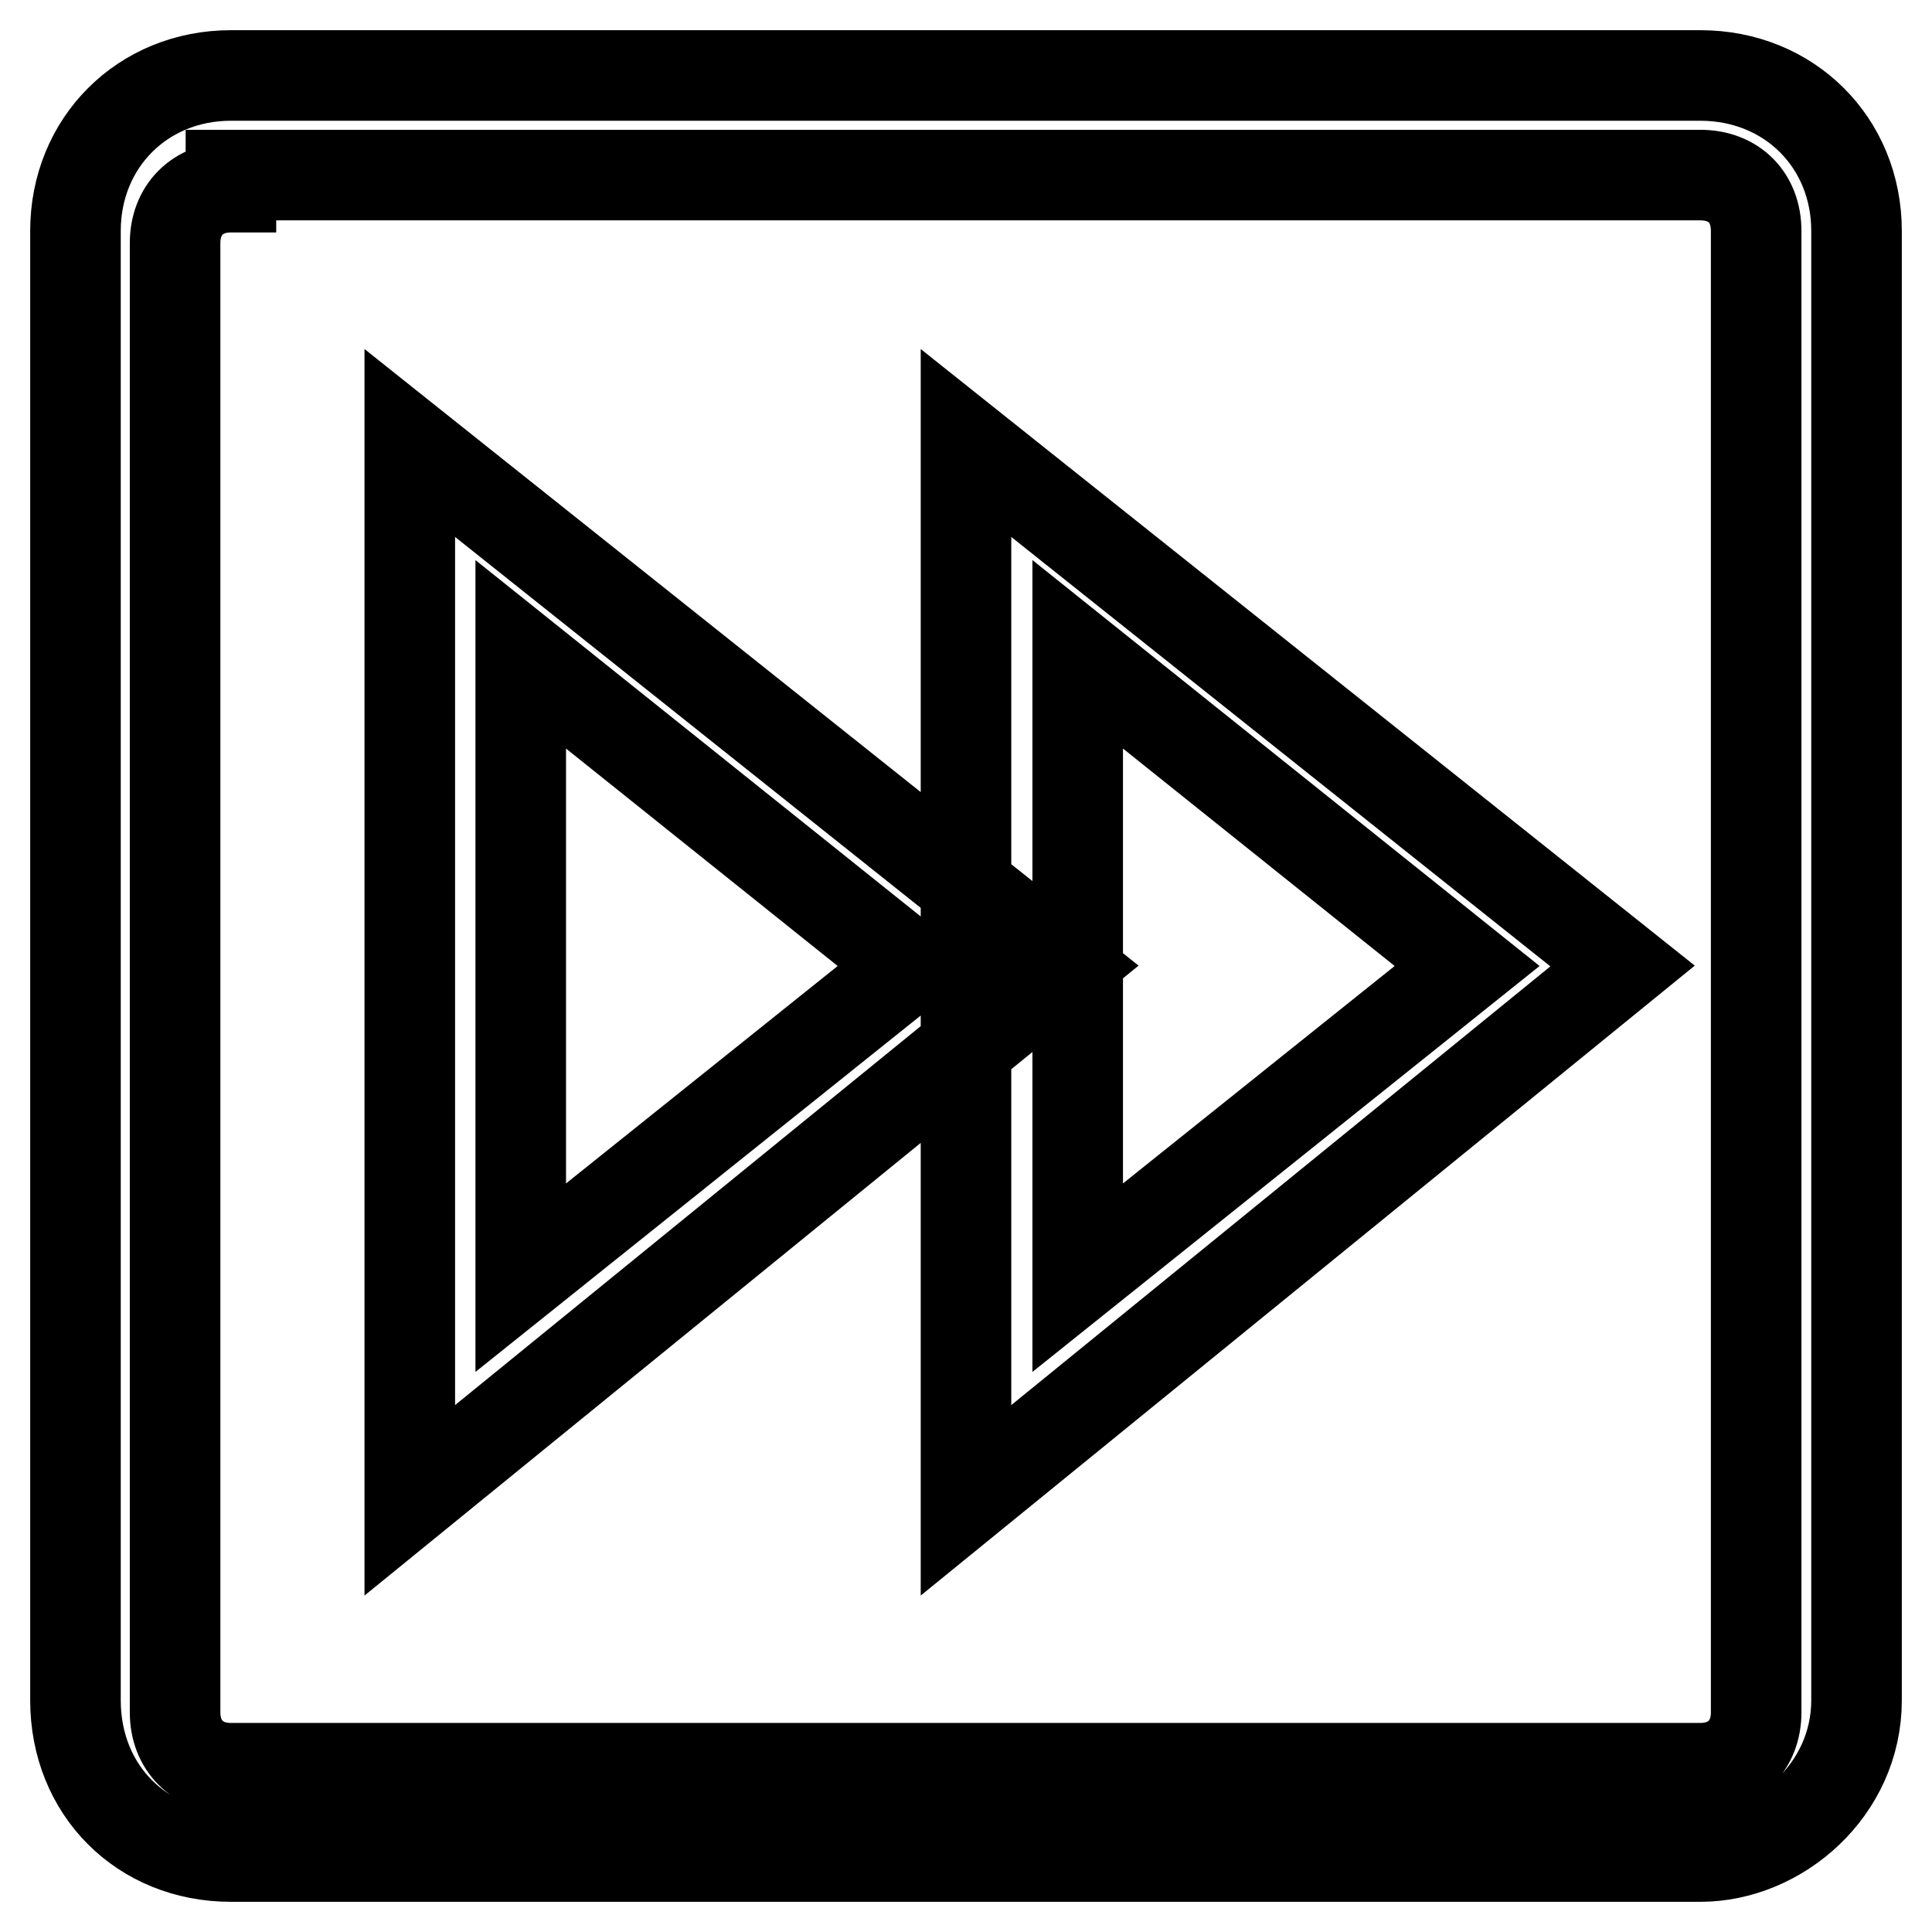 <?xml version="1.0" encoding="utf-8"?>
<!-- Svg Vector Icons : http://www.onlinewebfonts.com/icon -->
<!DOCTYPE svg PUBLIC "-//W3C//DTD SVG 1.1//EN" "http://www.w3.org/Graphics/SVG/1.1/DTD/svg11.dtd">
<svg version="1.1" xmlns="http://www.w3.org/2000/svg" xmlns:xlink="http://www.w3.org/1999/xlink" x="0px" y="0px" viewBox="0 0 256 256" enable-background="new 0 0 256 256" xml:space="preserve">
<g> <path stroke-width="12" fill-opacity="0" stroke="#000000"  d="M54.3,198.8V58.7l87,69.3L54.3,198.8z M69,86.7v82.6l51.6-41.3L69,86.7z M225.3,246H30.6 c-11.8,0-20.6-8.8-20.6-20.7V30.6C10,18.9,18.9,10,30.6,10h194.7c11.8,0,20.7,8.9,20.7,20.6v194.7C246,237.2,235.7,246,225.3,246z  M30.6,24.8c-4.4,0-7.4,3-7.4,7.4v194.7c0,4.4,3,7.4,7.4,7.4h194.7c4.4,0,7.4-3,7.4-7.4V30.6c0-4.4-2.9-7.4-7.4-7.4H30.6V24.8z  M128,198.8V58.7l87,69.3L128,198.8z M142.8,86.7v82.6l51.6-41.3L142.8,86.7z"/></g>
</svg>